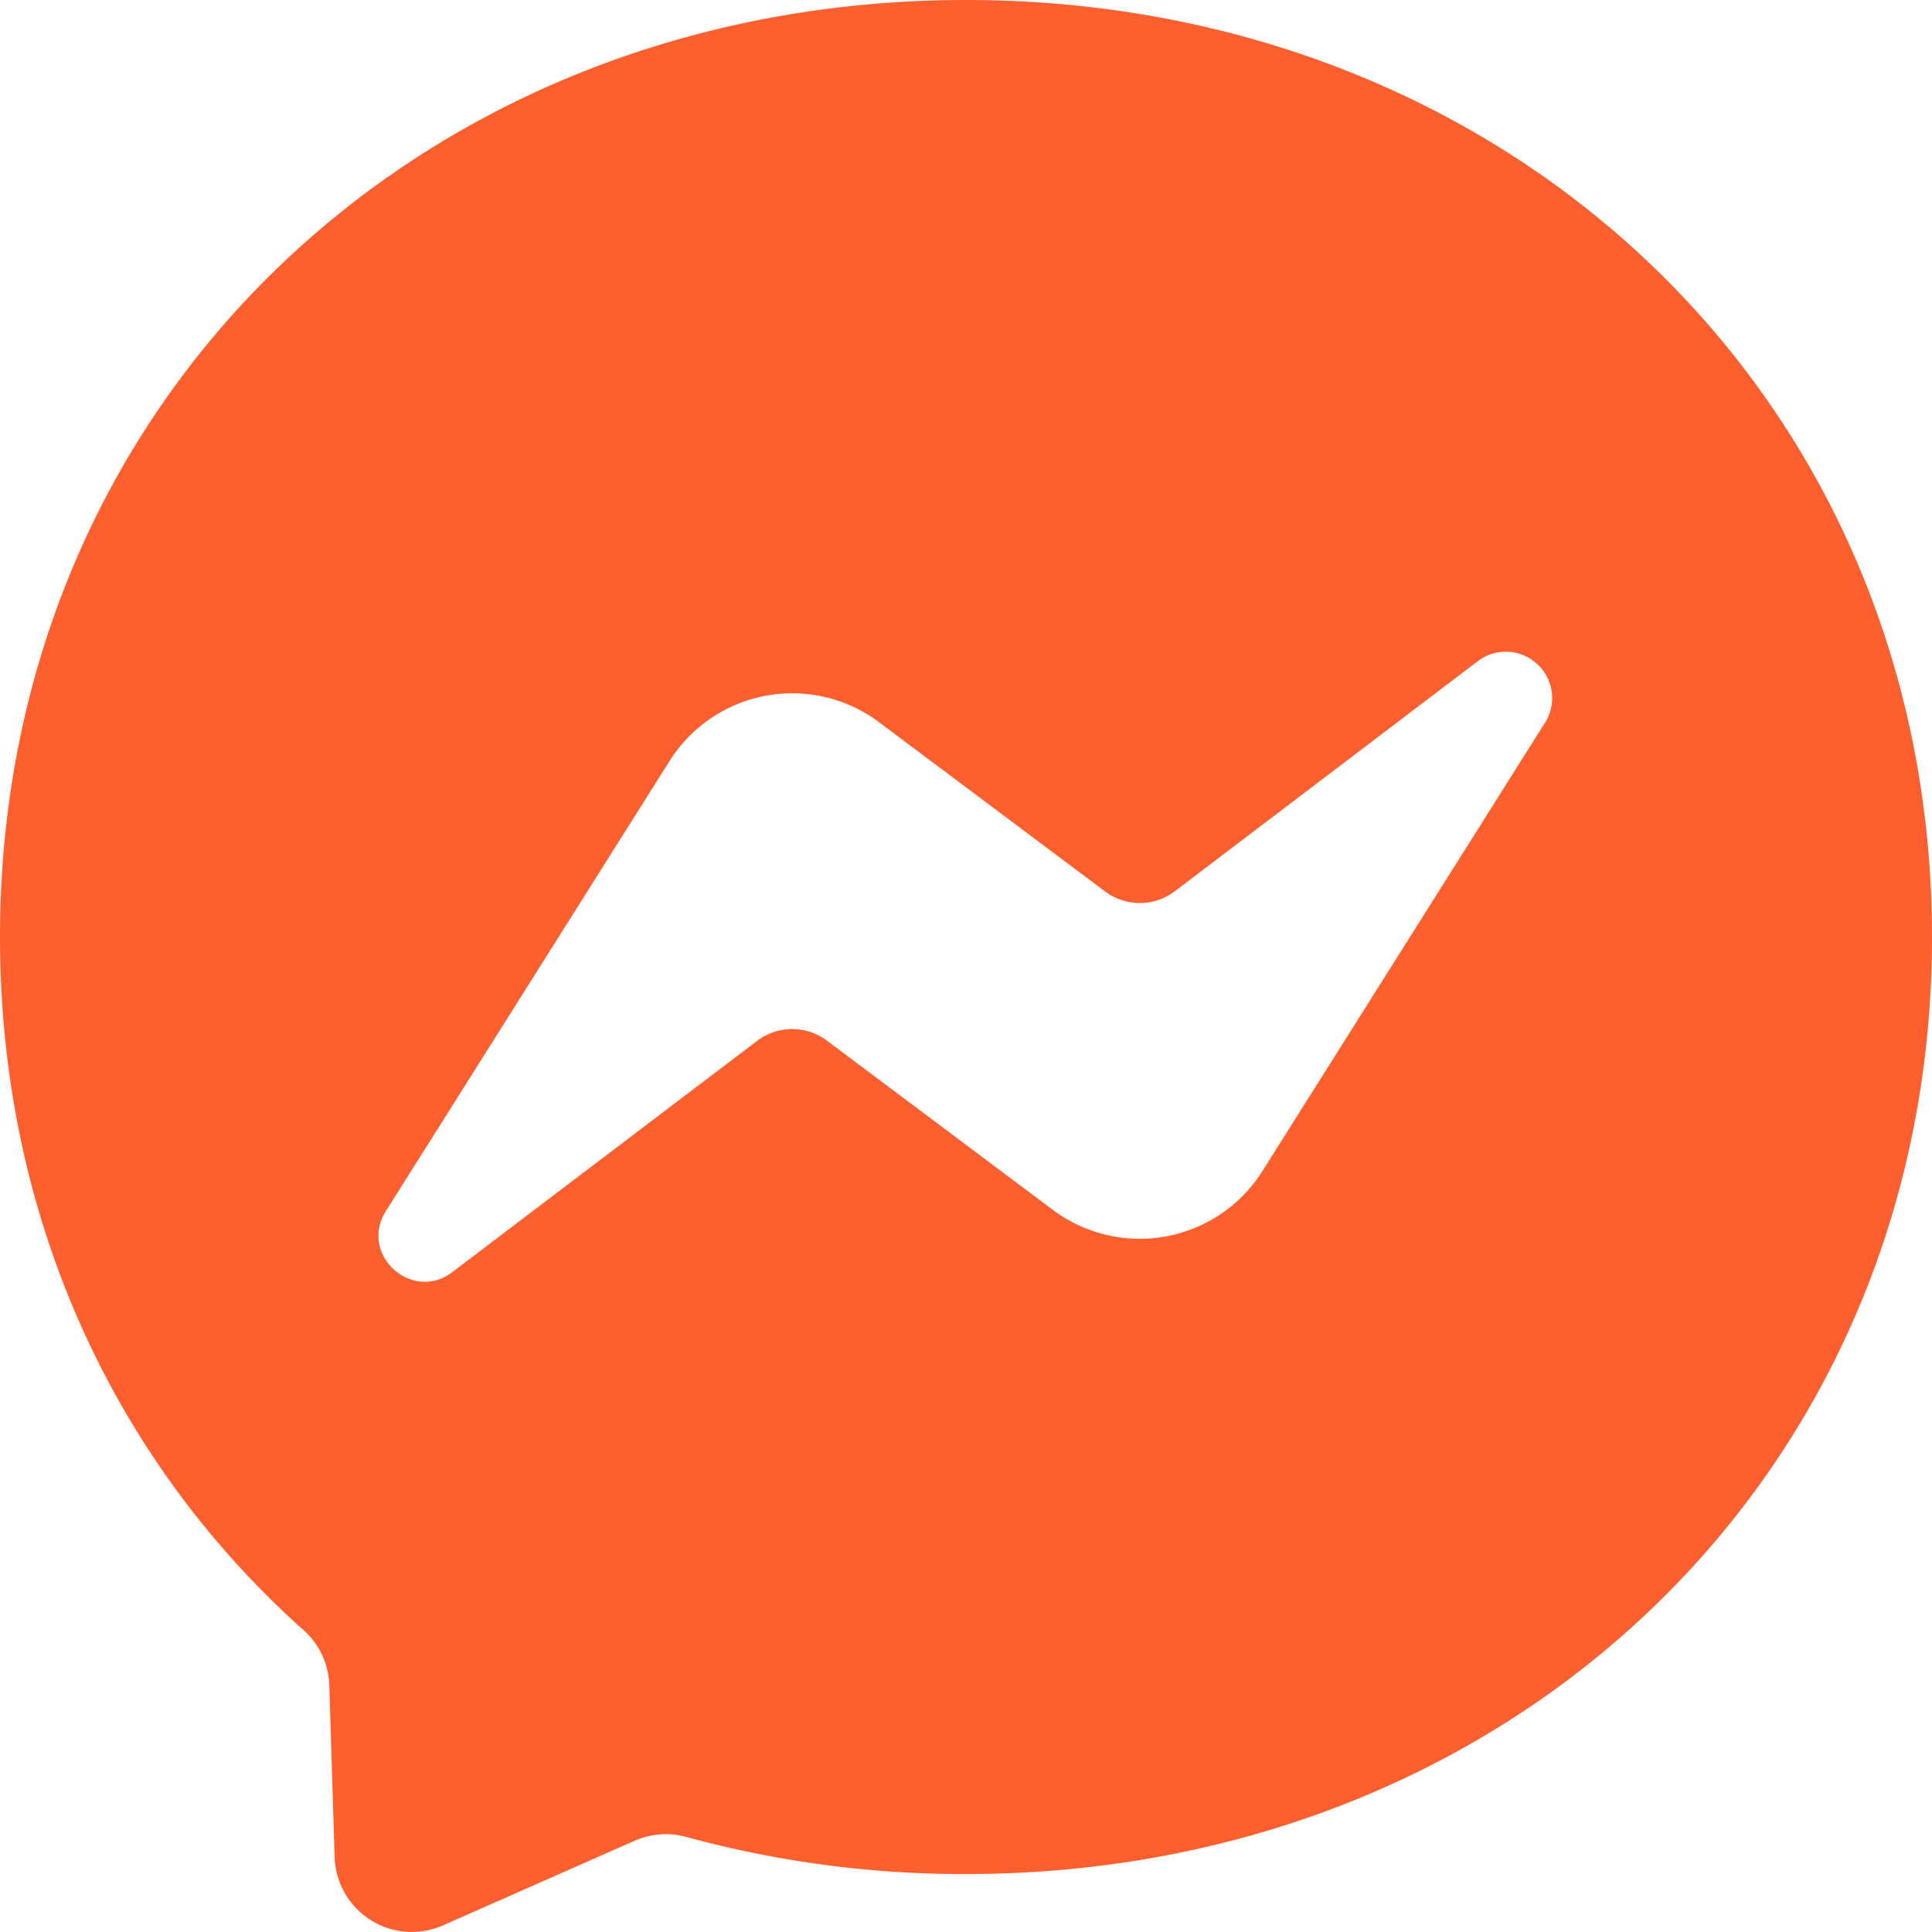 <svg xmlns="http://www.w3.org/2000/svg" width="20" height="20" fill="none" xmlns:v="https://vecta.io/nano"><path d="M10 0c5.634 0 10 4.127 10 9.7s-4.366 9.7-10 9.7c-.978.003-1.952-.127-2.895-.384a.8.8 0 0 0-.534.039l-1.984.876a.8.8 0 0 1-.75-.055.8.8 0 0 1-.373-.652l-.055-1.78c-.004-.108-.029-.215-.075-.313s-.112-.186-.193-.257C1.195 15.135 0 12.617 0 9.7 0 4.127 4.367 0 10 0zM3.995 12.537c-.282.447.268.951.689.631l3.155-2.394a.6.6 0 0 1 .723 0l2.337 1.75a1.5 1.5 0 0 0 1.172.275 1.5 1.5 0 0 0 .997-.675l2.937-4.66a.48.48 0 0 0-.689-.633l-3.155 2.396a.6.6 0 0 1-.723 0l-2.337-1.75a1.5 1.5 0 0 0-1.172-.275 1.5 1.5 0 0 0-.997.675l-2.937 4.66z" fill="#fd5f2f"/></svg>